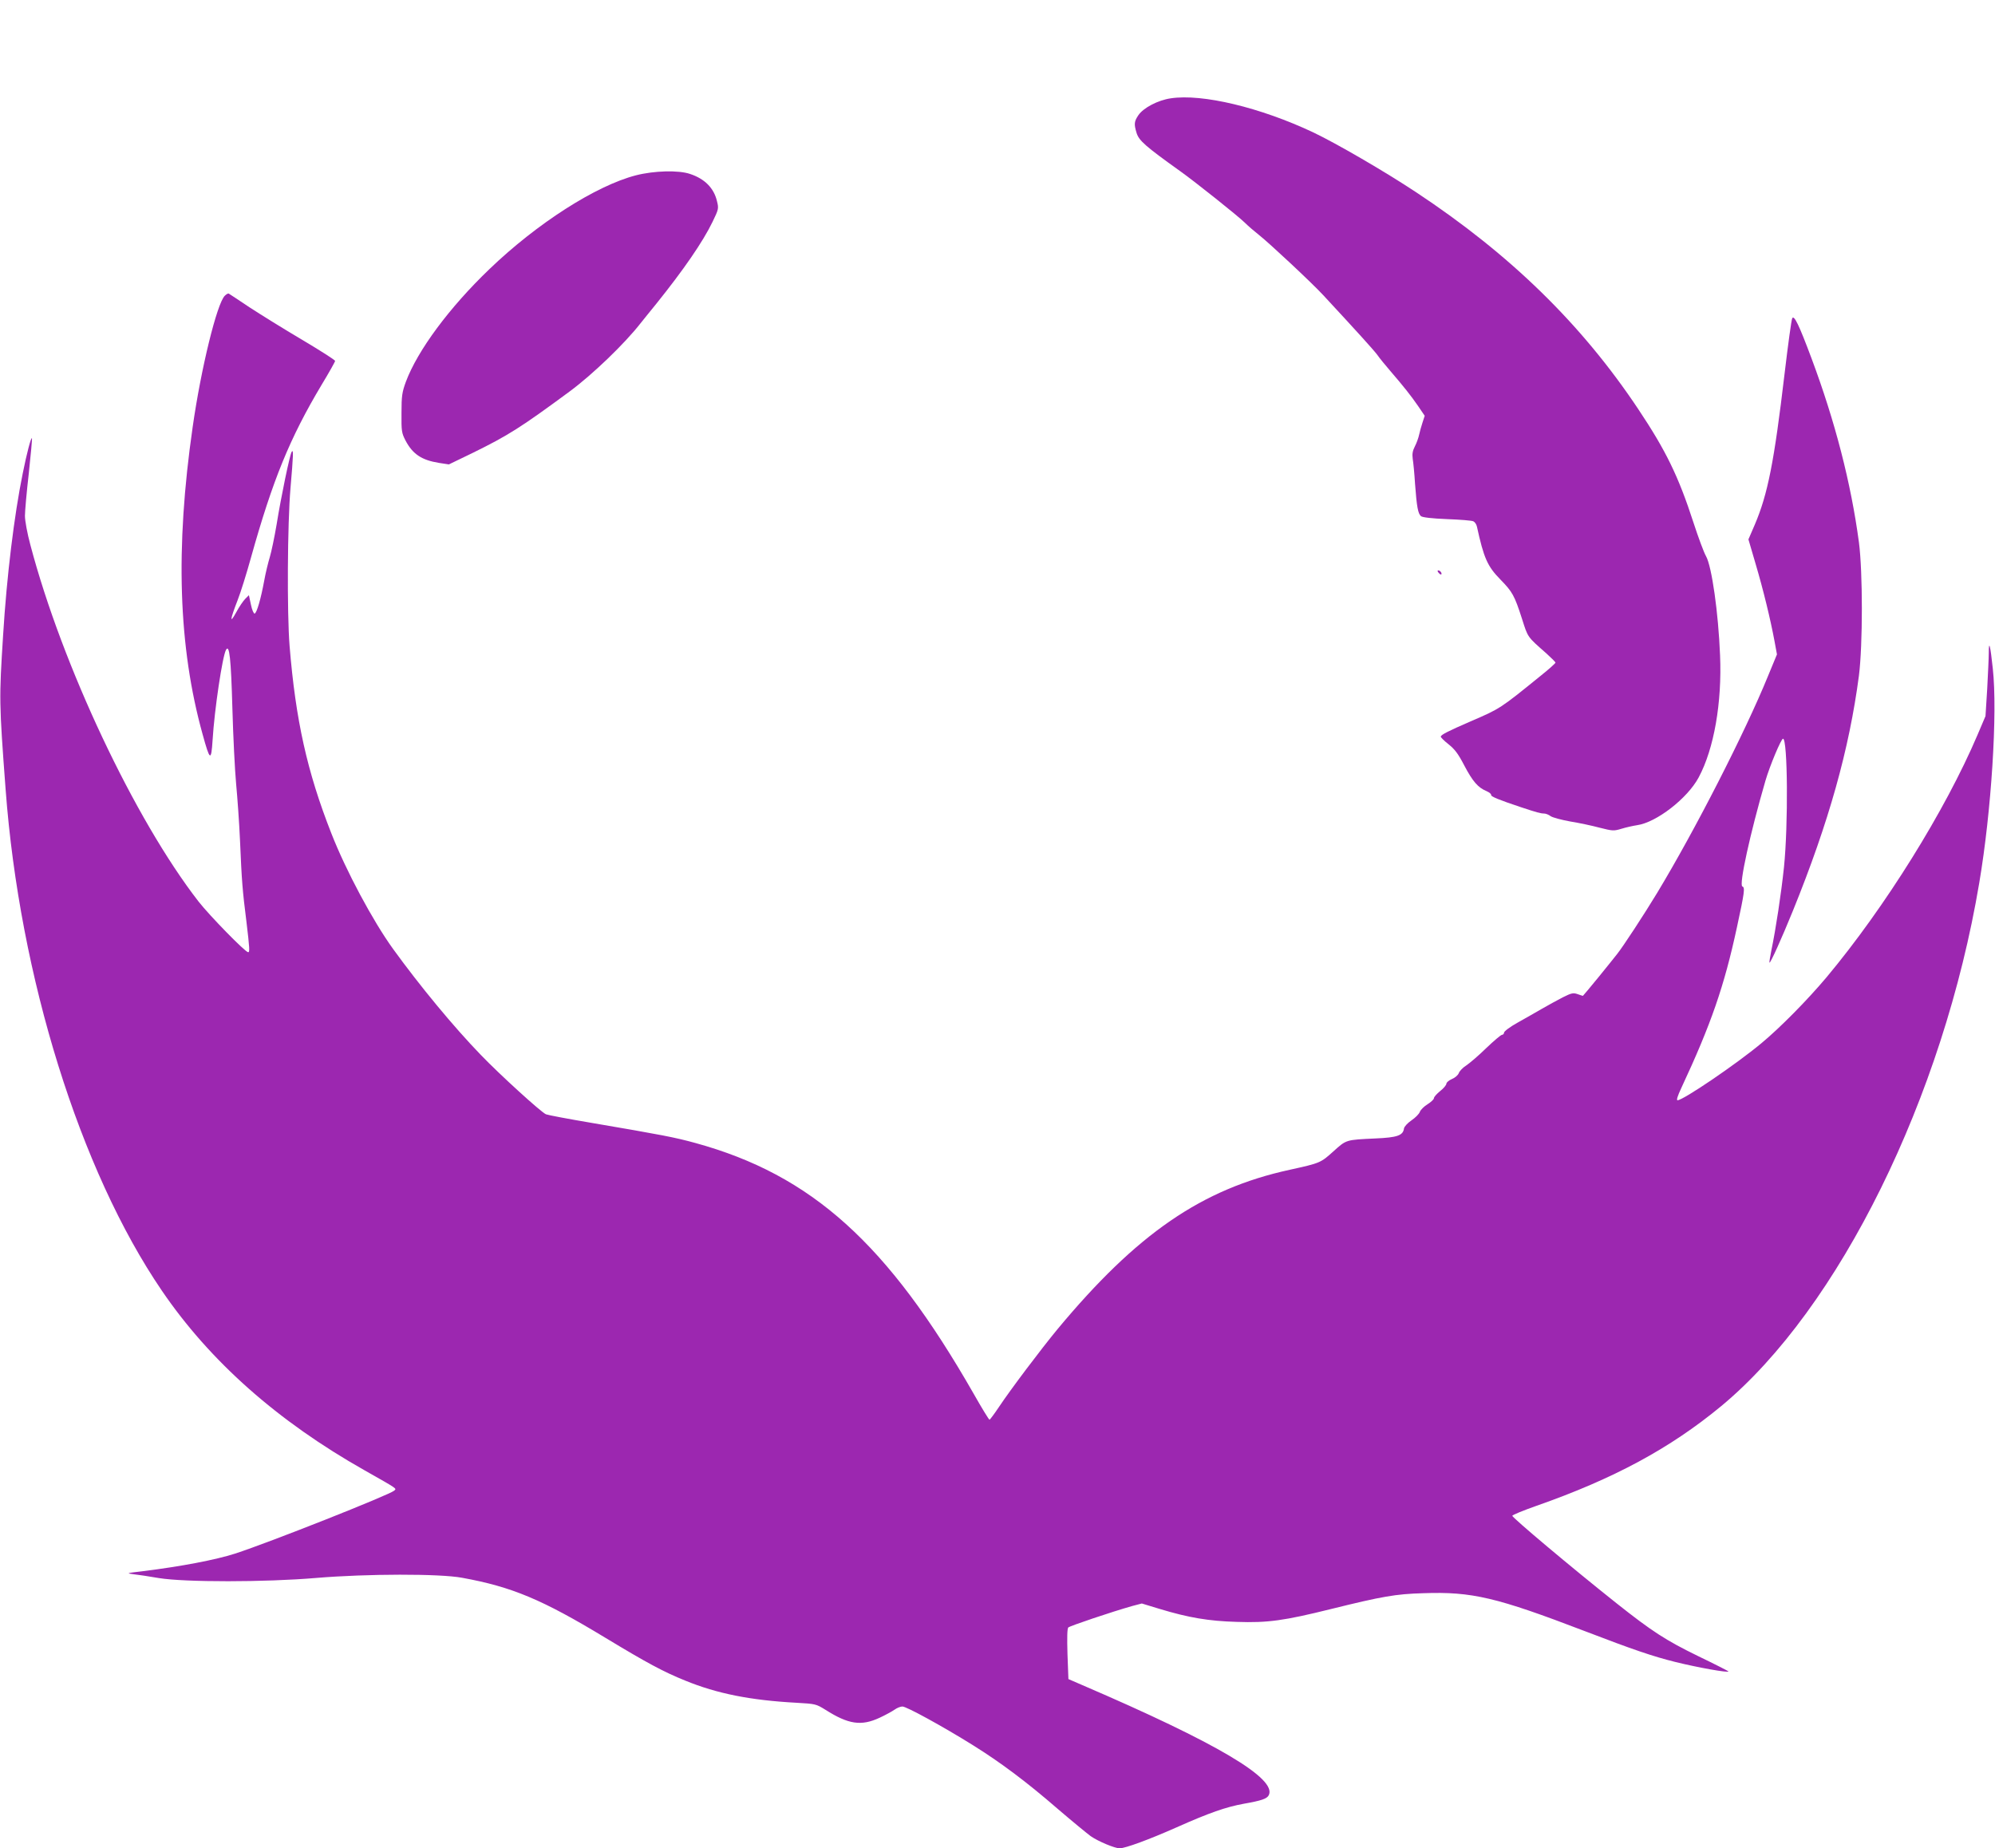 <?xml version="1.0" standalone="no"?>
<!DOCTYPE svg PUBLIC "-//W3C//DTD SVG 20010904//EN"
 "http://www.w3.org/TR/2001/REC-SVG-20010904/DTD/svg10.dtd">
<svg version="1.0" xmlns="http://www.w3.org/2000/svg"
 width="1280pt" height="1186pt" viewBox="0 0 1280 1186"
 preserveAspectRatio="xMidYMid meet">
<g transform="translate(0,1186) scale(0.1,-0.1)"
fill="#9c27b0" stroke="none">
<path d="M7511 11229 c-82 -12 -175 -61 -207 -108 -27 -40 -29 -57 -12 -113
15 -50 56 -86 281 -247 94 -67 373 -289 415 -331 20 -20 61 -55 90 -78 66 -52
338 -306 412 -386 216 -233 321 -349 346 -382 15 -22 53 -68 84 -104 86 -100
133 -159 179 -226 l42 -62 -14 -43 c-8 -24 -18 -60 -22 -79 -4 -19 -16 -53
-27 -74 -15 -29 -18 -49 -14 -80 4 -23 11 -95 15 -161 11 -148 19 -191 38
-207 10 -8 69 -15 167 -19 83 -3 159 -9 169 -14 9 -4 20 -19 23 -34 44 -201
67 -255 152 -341 76 -78 89 -101 137 -250 39 -122 32 -113 158 -224 31 -28 57
-54 57 -58 0 -4 -43 -43 -96 -85 -260 -211 -259 -210 -449 -292 -143 -62 -188
-85 -191 -97 -1 -5 21 -27 49 -49 41 -33 62 -60 102 -137 53 -101 88 -142 142
-164 18 -8 32 -19 30 -25 -2 -10 49 -31 193 -79 97 -32 124 -40 146 -40 11 0
30 -7 43 -17 13 -9 70 -24 125 -34 56 -9 141 -27 189 -40 84 -21 90 -22 140
-7 29 9 74 19 100 23 124 17 324 172 396 307 98 183 150 479 137 783 -11 274
-53 570 -90 636 -14 24 -50 122 -81 217 -96 296 -177 462 -354 727 -364 546
-821 992 -1426 1392 -201 133 -509 312 -658 383 -341 161 -714 250 -916 219z"/>
<path d="M4080 10735 c-256 -66 -634 -308 -939 -601 -258 -247 -462 -523 -537
-724 -24 -66 -28 -89 -28 -200 -1 -118 1 -128 26 -177 46 -87 103 -125 213
-143 l65 -10 153 74 c228 112 310 164 623 395 146 108 352 306 454 437 14 17
59 74 101 125 175 218 298 396 361 526 39 81 40 85 28 133 -20 84 -79 143
-173 174 -74 25 -230 21 -347 -9z"/>
<path d="M1442 9962 c-50 -50 -152 -464 -206 -843 -112 -778 -92 -1410 64
-1971 47 -171 55 -176 64 -37 12 197 63 537 86 579 22 39 32 -55 41 -375 5
-181 16 -400 24 -485 8 -85 20 -249 25 -365 11 -260 16 -320 41 -518 21 -175
22 -197 11 -197 -18 0 -246 233 -318 325 -409 527 -874 1512 -1079 2288 -20
74 -35 156 -35 187 0 30 11 154 25 275 13 121 22 221 20 223 -6 7 -33 -95 -59
-225 -55 -268 -103 -663 -126 -1038 -26 -410 -26 -430 16 -990 90 -1205 477
-2446 1002 -3216 309 -454 744 -839 1302 -1154 217 -123 205 -115 189 -130
-30 -27 -802 -333 -1021 -404 -125 -40 -344 -82 -593 -113 -103 -12 -107 -13
-60 -19 28 -3 102 -14 165 -25 166 -27 681 -27 1010 1 324 27 791 28 935 1
319 -58 513 -139 919 -385 268 -162 372 -218 513 -275 203 -83 417 -126 713
-142 123 -7 126 -8 186 -45 148 -94 230 -106 348 -51 37 17 80 41 96 52 15 11
38 20 50 20 26 0 258 -127 452 -248 178 -111 344 -235 548 -412 91 -78 185
-155 208 -172 49 -34 155 -78 186 -78 38 1 188 56 366 135 209 93 315 130 430
151 114 20 148 32 160 54 57 106 -334 337 -1195 707 l-90 39 -6 160 c-3 105
-2 163 5 171 10 10 280 101 411 138 l61 16 115 -35 c185 -56 315 -78 494 -83
199 -7 304 8 603 82 331 82 417 97 594 102 312 11 469 -26 1038 -244 310 -119
437 -162 578 -197 145 -36 342 -71 342 -61 0 2 -88 47 -196 99 -207 101 -296
159 -523 339 -292 232 -671 551 -668 561 2 6 71 34 153 63 497 174 859 369
1188 641 755 626 1424 1982 1655 3357 78 461 118 1091 87 1374 -16 152 -26
189 -26 100 0 -30 -5 -133 -10 -229 l-11 -175 -51 -120 c-207 -486 -593 -1106
-969 -1556 -121 -144 -298 -324 -419 -424 -161 -134 -501 -365 -537 -365 -8 0
0 27 24 78 191 409 276 655 357 1031 49 226 53 257 35 263 -23 8 50 341 148
678 28 96 101 270 113 270 30 0 34 -552 6 -825 -18 -170 -52 -395 -81 -534 -8
-41 -14 -76 -12 -78 6 -5 78 155 150 332 231 569 362 1038 424 1510 25 198 25
663 0 855 -51 381 -153 776 -304 1180 -81 217 -112 280 -124 258 -5 -9 -27
-169 -49 -355 -67 -568 -108 -774 -191 -969 l-41 -95 46 -157 c50 -169 95
-355 121 -494 l16 -87 -57 -138 c-148 -363 -469 -991 -712 -1393 -81 -134
-221 -348 -256 -391 -11 -15 -65 -81 -119 -148 -54 -66 -100 -121 -101 -121
-2 0 -17 5 -34 11 -28 10 -40 7 -94 -20 -35 -18 -95 -51 -135 -74 -40 -23
-111 -64 -158 -90 -47 -26 -85 -55 -85 -63 0 -7 -6 -14 -13 -14 -7 0 -53 -39
-102 -86 -49 -48 -107 -97 -128 -111 -21 -13 -42 -35 -47 -48 -5 -14 -25 -31
-45 -39 -19 -8 -35 -22 -35 -30 0 -8 -18 -30 -40 -47 -22 -18 -40 -38 -40 -46
0 -7 -18 -24 -40 -38 -23 -14 -45 -36 -50 -49 -5 -14 -29 -38 -54 -55 -25 -17
-46 -40 -48 -52 -6 -45 -43 -58 -183 -64 -190 -9 -186 -7 -270 -83 -82 -74
-85 -75 -280 -118 -564 -123 -980 -409 -1491 -1024 -104 -126 -298 -383 -374
-497 -30 -45 -58 -82 -61 -83 -4 0 -50 75 -102 167 -551 964 -1039 1404 -1786
1609 -131 36 -214 52 -666 129 -148 25 -280 50 -292 55 -31 13 -296 254 -418
381 -175 181 -390 441 -563 680 -130 180 -303 503 -397 744 -154 392 -228 723
-267 1200 -17 212 -14 784 6 1015 18 211 20 252 7 230 -12 -21 -67 -283 -96
-464 -14 -83 -34 -178 -44 -211 -10 -33 -27 -101 -36 -152 -21 -114 -47 -205
-61 -210 -6 -2 -17 23 -24 57 l-13 61 -23 -23 c-13 -13 -40 -52 -59 -88 -43
-78 -39 -46 10 80 19 48 57 170 85 271 140 501 250 769 453 1109 48 79 87 149
87 154 0 6 -96 67 -212 136 -117 69 -268 163 -337 208 -69 46 -129 86 -133 88
-4 3 -16 -4 -26 -14z"/>
<path d="M9230 8185 c7 -9 15 -13 17 -11 7 7 -7 26 -19 26 -6 0 -6 -6 2 -15z"/>
</g>
</svg>
